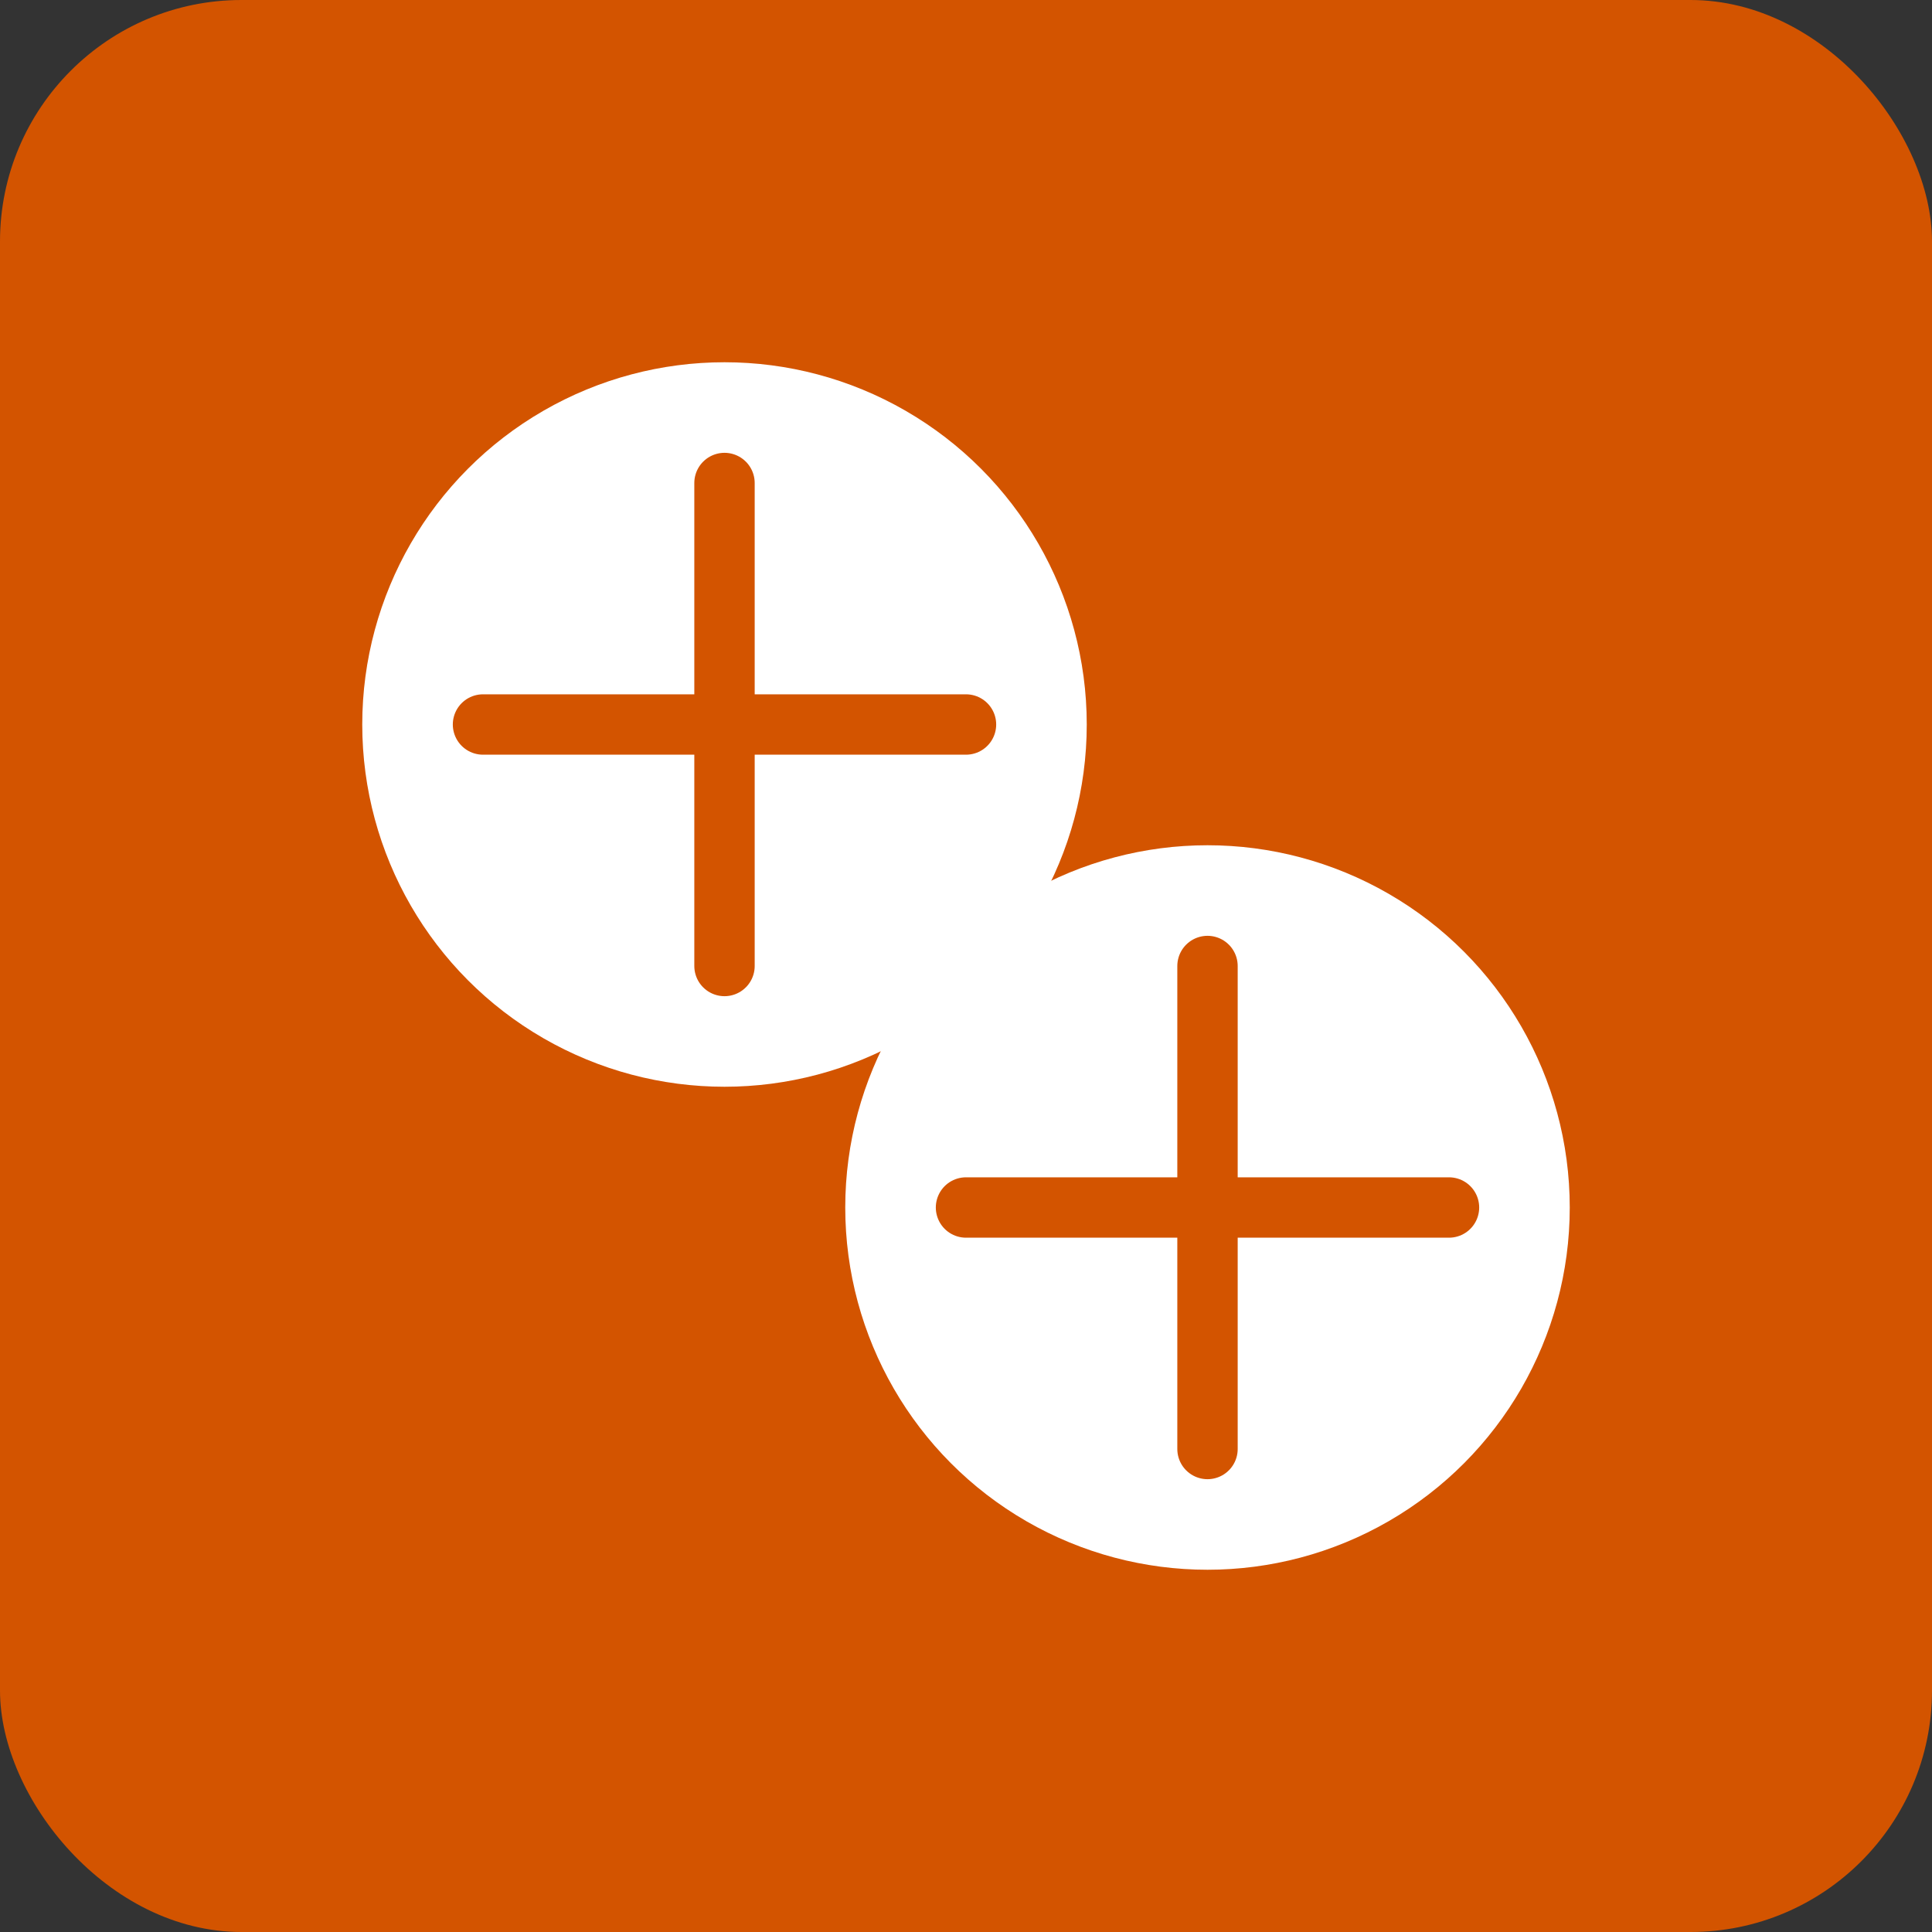 <svg xmlns="http://www.w3.org/2000/svg" width="64" height="64" viewBox="0 0 64 64" fill="none">
  <rect x="0" y="0" width="64" height="64" fill="#333333" stroke="none"/>
  <rect width="64" height="64" rx="8" fill="#D35400"/>
  <circle cx="24" cy="24" r="12" fill="white"/>
  <circle cx="40" cy="40" r="12" fill="white"/>
  <path d="M24 16L24 32" stroke="#D35400" stroke-width="2" stroke-linecap="round"/>
  <path d="M16 24L32 24" stroke="#D35400" stroke-width="2" stroke-linecap="round"/>
  <path d="M40 32L40 48" stroke="#D35400" stroke-width="2" stroke-linecap="round"/>
  <path d="M32 40L48 40" stroke="#D35400" stroke-width="2" stroke-linecap="round"/>
</svg>
